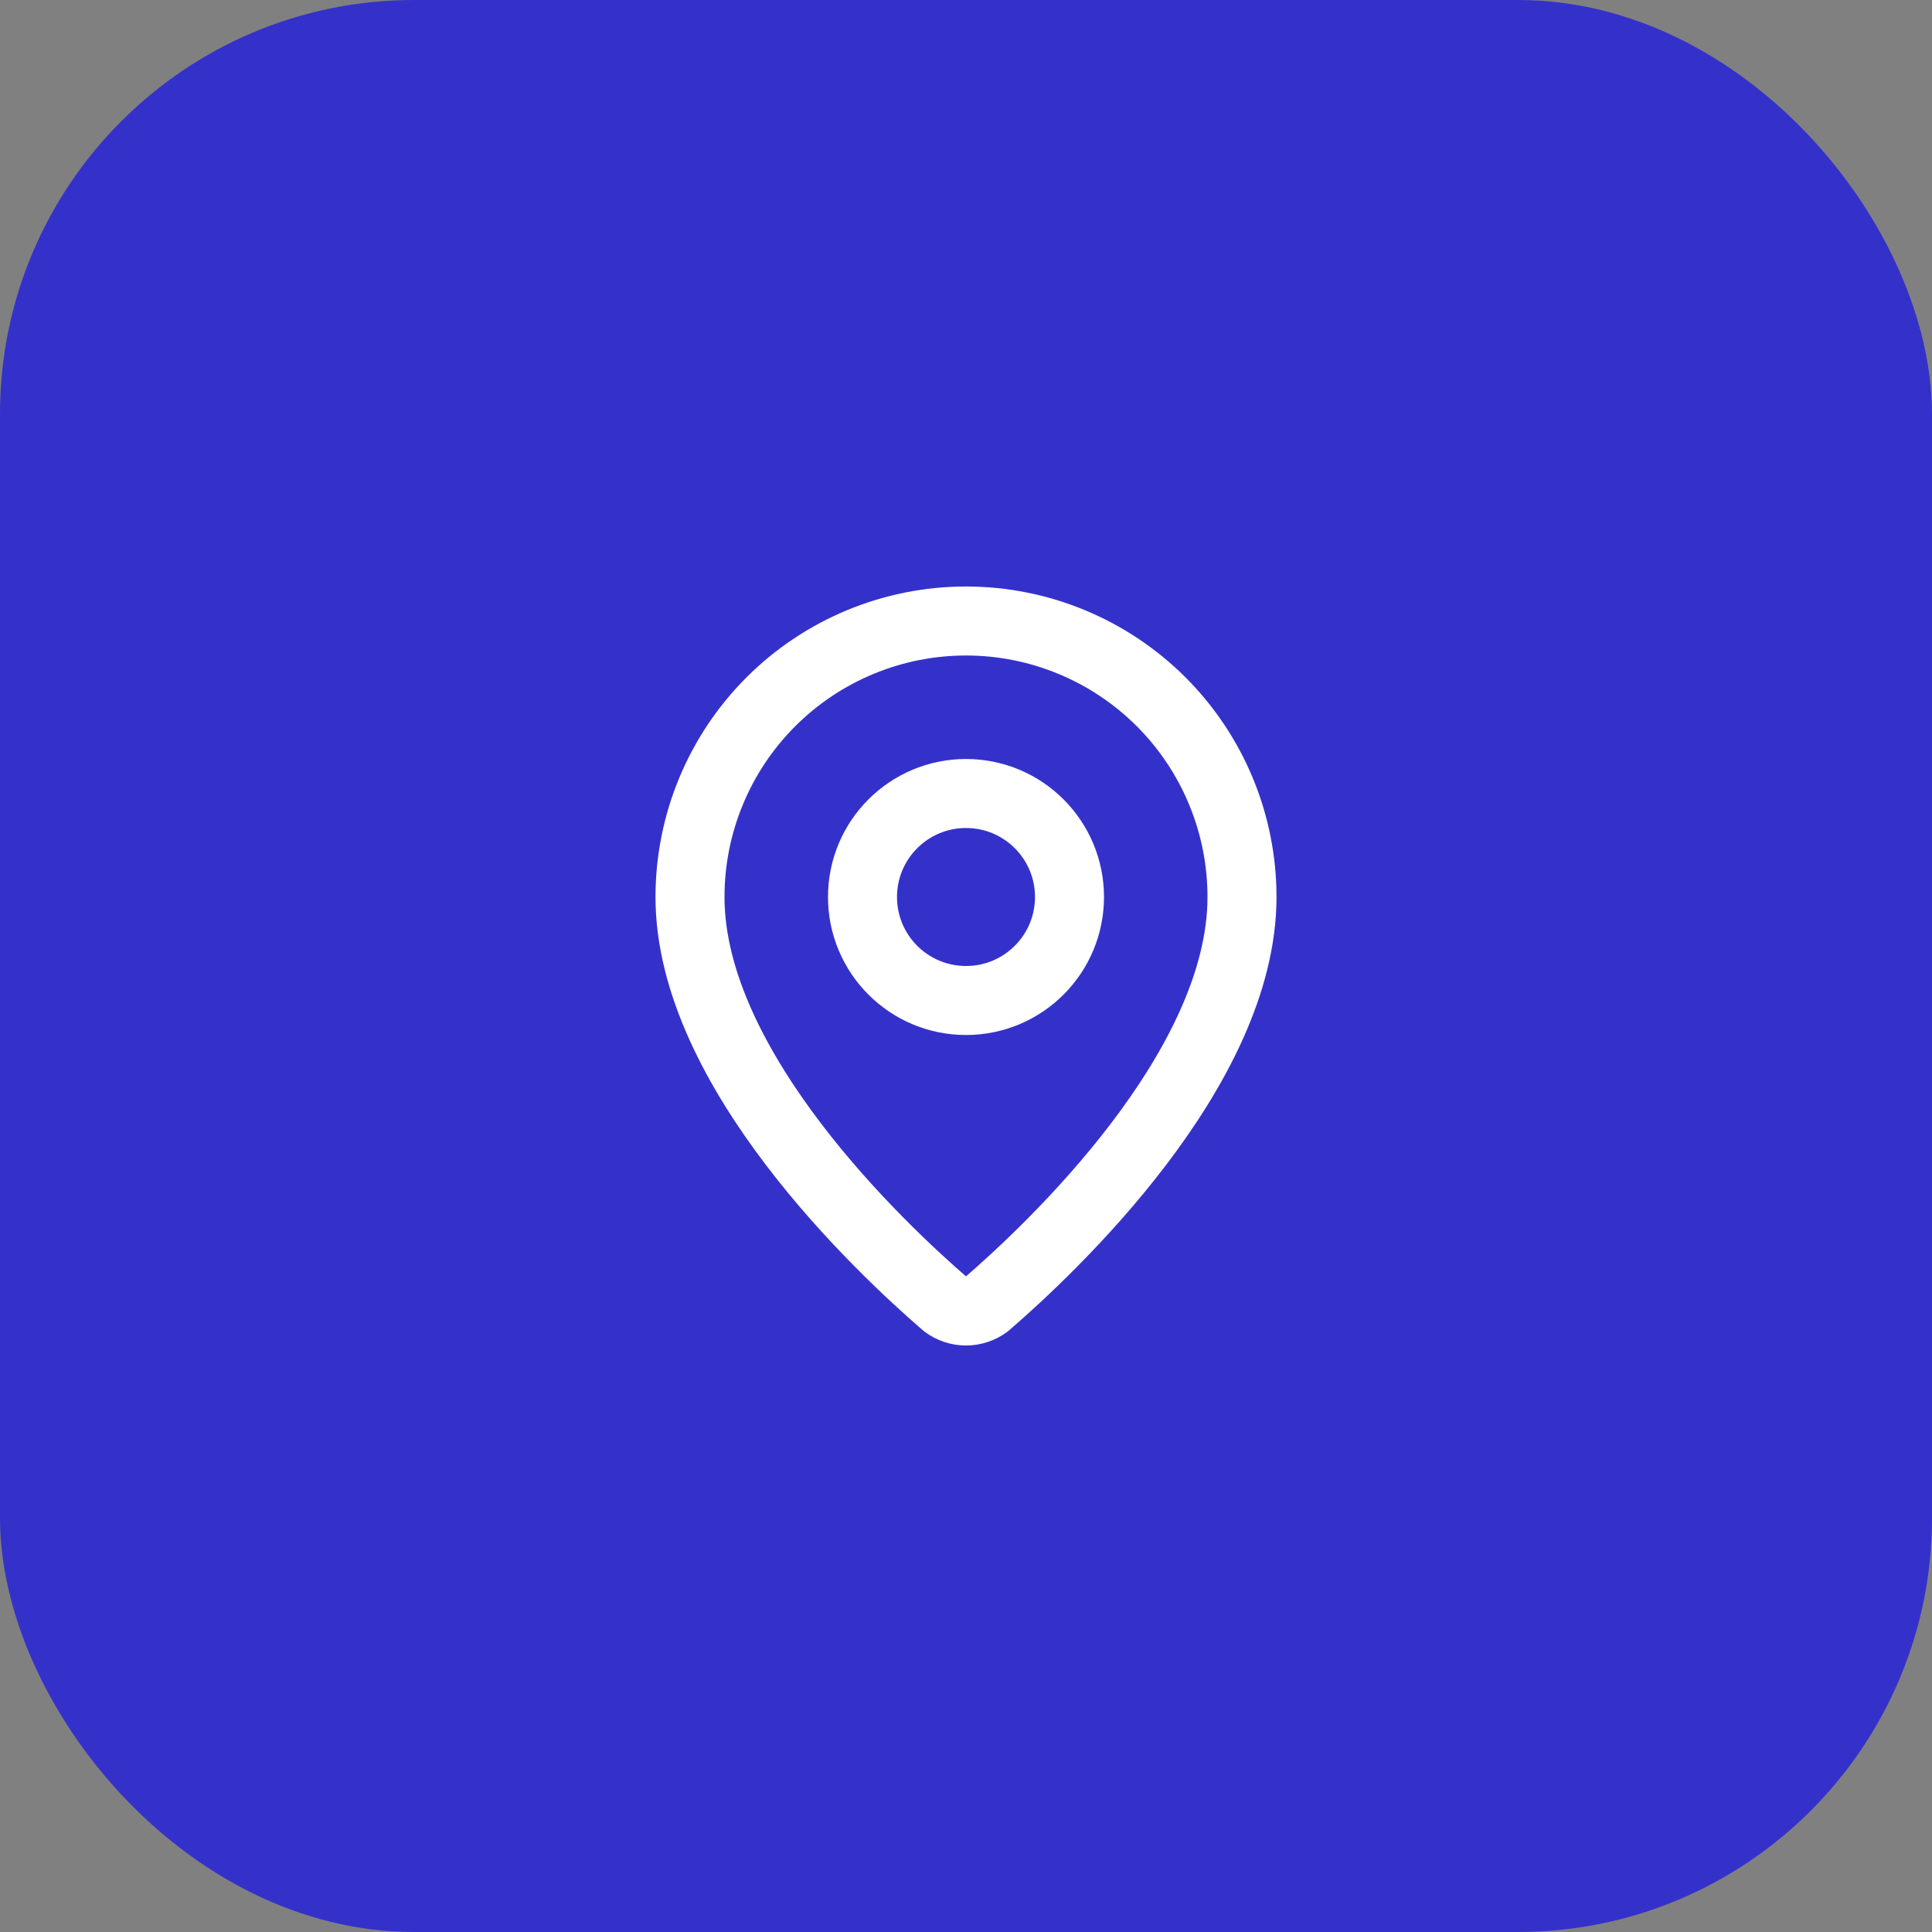 <svg width="56" height="56" viewBox="0 0 56 56" fill="none" xmlns="http://www.w3.org/2000/svg">
<rect x="0" y="0" width="56" height="56" fill="#808080" stroke="none"/>
<rect width="56" height="56" rx="12" fill="#3431CB"/>
<path d="M36 26C36 30.993 30.461 36.193 28.601 37.799C28.428 37.929 28.217 38 28 38C27.783 38 27.572 37.929 27.399 37.799C25.539 36.193 20 30.993 20 26C20 23.878 20.843 21.843 22.343 20.343C23.843 18.843 25.878 18 28 18C30.122 18 32.157 18.843 33.657 20.343C35.157 21.843 36 23.878 36 26Z" stroke="white" stroke-width="2" stroke-linecap="round" stroke-linejoin="round"/>
<path d="M28 29C29.657 29 31 27.657 31 26C31 24.343 29.657 23 28 23C26.343 23 25 24.343 25 26C25 27.657 26.343 29 28 29Z" stroke="white" stroke-width="2" stroke-linecap="round" stroke-linejoin="round"/>
</svg>
